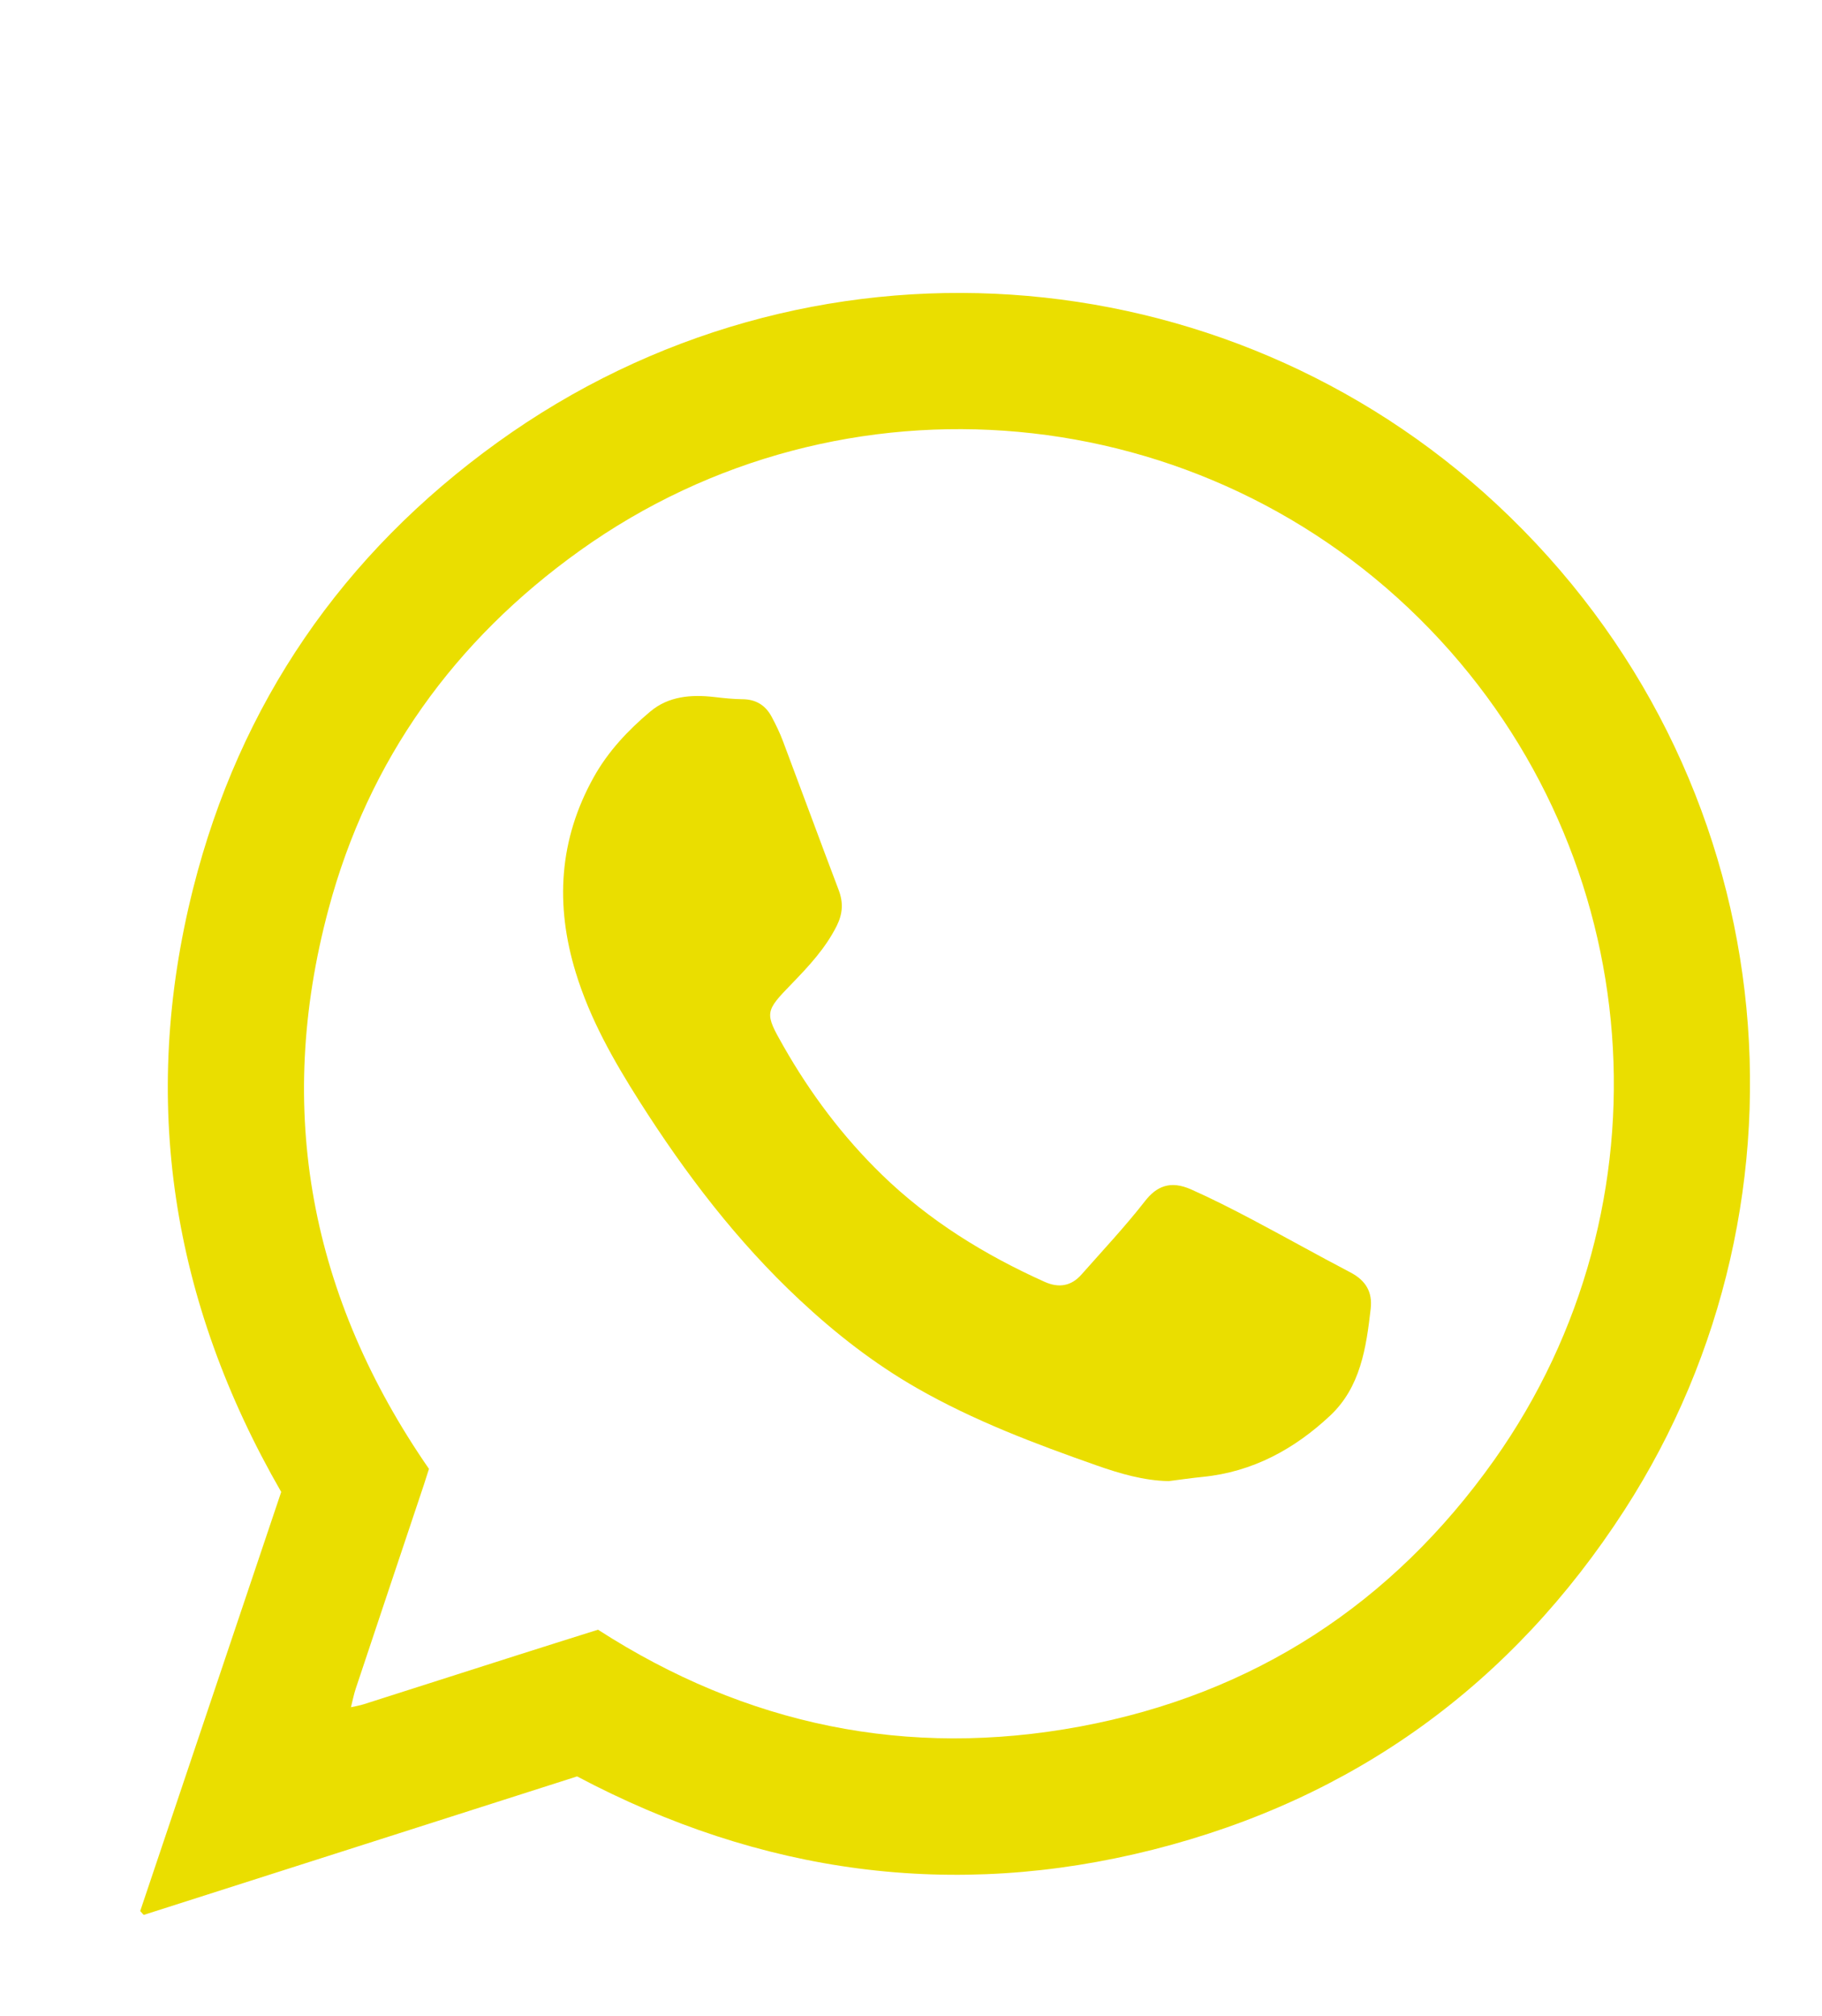 <?xml version="1.0" encoding="UTF-8"?>
<svg id="Camada_1" data-name="Camada 1" xmlns="http://www.w3.org/2000/svg" viewBox="0 0 493.85 546.31">
  <defs>
    <style>
      .cls-1 {
        fill: #eade00;
        stroke-width: 0px;
      }
    </style>
  </defs>
  <path class="cls-1" d="M38,517.96c12.76-37.94,25.53-75.88,38.22-113.6-29.71-51.59-38.35-106.08-23.88-163.52,12.65-50.2,40.53-90.68,82.49-120.93,83.93-60.52,197.14-51.87,270.87,16.79,78.39,72.99,89.24,188.05,34.58,272.62-30.48,47.16-73.24,78.2-127.71,91.98-54.25,13.73-106.3,6.56-156.15-19.84-38.97,12.46-78.22,25-117.47,37.54-.32-.35-.63-.7-.95-1.05ZM95.08,462.72c1.18-.27,2.39-.46,3.55-.83,14.06-4.48,28.12-8.98,42.18-13.47,7.08-2.26,14.17-4.48,21.28-6.72,40.22,25.93,83.9,34.93,130.65,26.24,47.01-8.74,84.62-33.24,112.24-72.2,48.96-69.04,42-163.61-17.35-225.14-61.2-63.45-159.37-72.21-230.44-21.37-34.01,24.33-57.29,56.69-68.14,97.14-14.66,54.64-4.86,105.34,27.22,151.74-.51,1.6-.95,3.02-1.42,4.43-6.14,18.36-12.3,36.72-18.42,55.1-.55,1.66-.88,3.39-1.31,5.09l-.16.13s.13-.15.13-.15Z"/>
  <path class="cls-1" d="M316.75,401.43c-6.79-.15-13.19-2.04-19.43-4.23-16.74-5.88-33.33-12.13-48.8-20.99-11.58-6.63-22.03-14.78-31.74-23.86-17.03-15.9-31.01-34.27-43.48-53.9-7-11.03-13.38-22.26-17.23-34.82-5.63-18.35-4.59-36.06,4.87-53.01,3.88-6.96,9.27-12.69,15.3-17.76,4.97-4.18,11.08-4.66,17.33-3.95,2.55.29,5.11.58,7.67.6,3.64.02,6.24,1.63,7.91,4.75,1.14,2.14,2.22,4.35,3.07,6.62,5.06,13.43,10,26.9,15.09,40.32,1.3,3.41,1.12,6.46-.52,9.74-3.03,6.05-7.53,10.88-12.15,15.65-7.38,7.61-7.46,7.89-2.26,17.01,7.28,12.77,16.03,24.45,26.58,34.71,12.87,12.52,27.9,21.79,44.21,29.12,3.78,1.7,7.17,1.17,9.94-1.97,5.82-6.59,11.86-13.02,17.26-19.95,3.02-3.88,6.74-5.69,12.46-3.15,5.56,2.47,11,5.24,16.39,8.08,8.98,4.74,17.83,9.73,26.82,14.43,4.12,2.16,6.01,5.27,5.48,9.86-1.21,10.6-2.78,21.26-11,28.96-9.67,9.06-20.99,15.25-34.51,16.59-3.09.31-6.16.76-9.24,1.15Z"/>
</svg>
